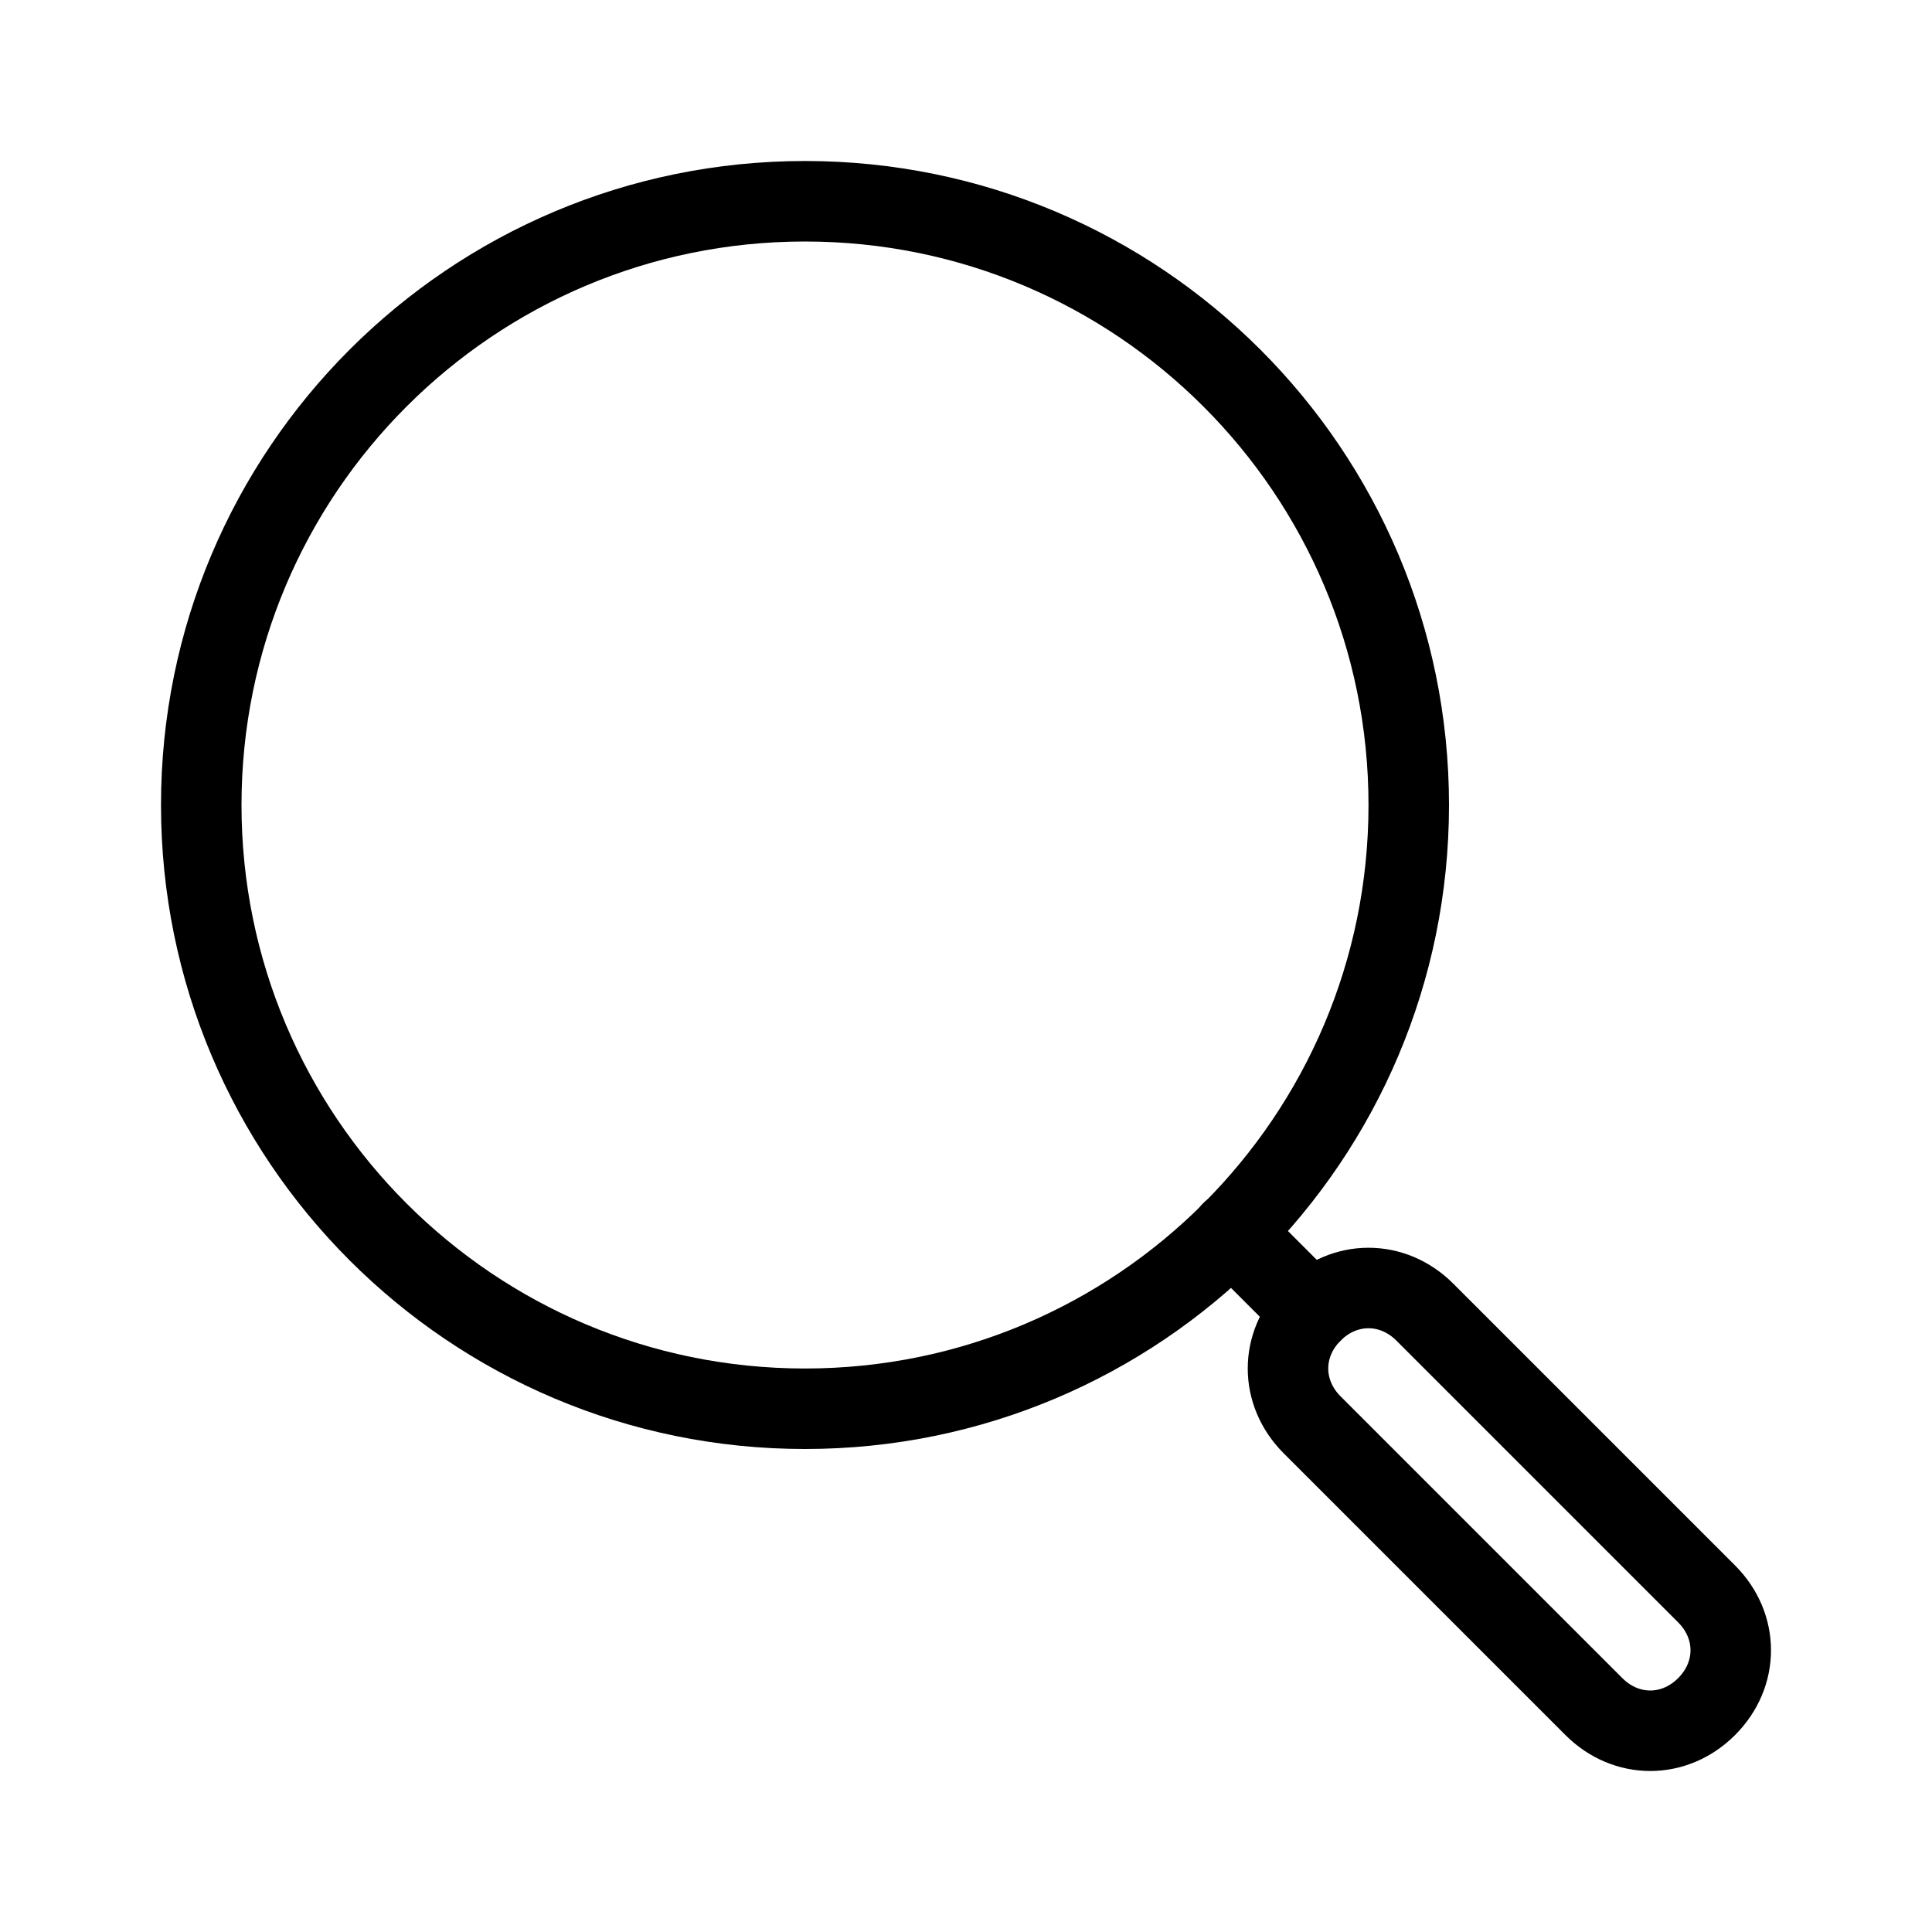 <svg width="24" height="24" viewBox="0 0 24 24" fill="none" xmlns="http://www.w3.org/2000/svg">
  <g opacity="1">
    <path
      d="M10 17.5C14.142 17.5 17.5 14.142 17.5 10C17.5 5.858 14.142 2.5 10 2.5C5.858 2.5 2.5 5.858 2.5 10C2.5 14.142 5.858 17.5 10 17.5Z"
      stroke="black" stroke-miterlimit="10" stroke-linecap="round" stroke-linejoin="round"/>
    <path
      d="M21.2 21.2C20.8 21.6 20.2 21.6 19.8 21.2L16.3 17.7C15.9 17.3 15.9 16.7 16.3 16.3C16.7 15.9 17.3 15.9 17.7 16.3L21.2 19.8C21.6 20.2 21.6 20.8 21.2 21.2Z"
      stroke="black" stroke-miterlimit="10" stroke-linecap="round" stroke-linejoin="round"/>
    <path d="M16.3 16.3L15.3 15.3" stroke="black" stroke-miterlimit="10" stroke-linecap="round"
          stroke-linejoin="round"/>
  </g>
</svg>
